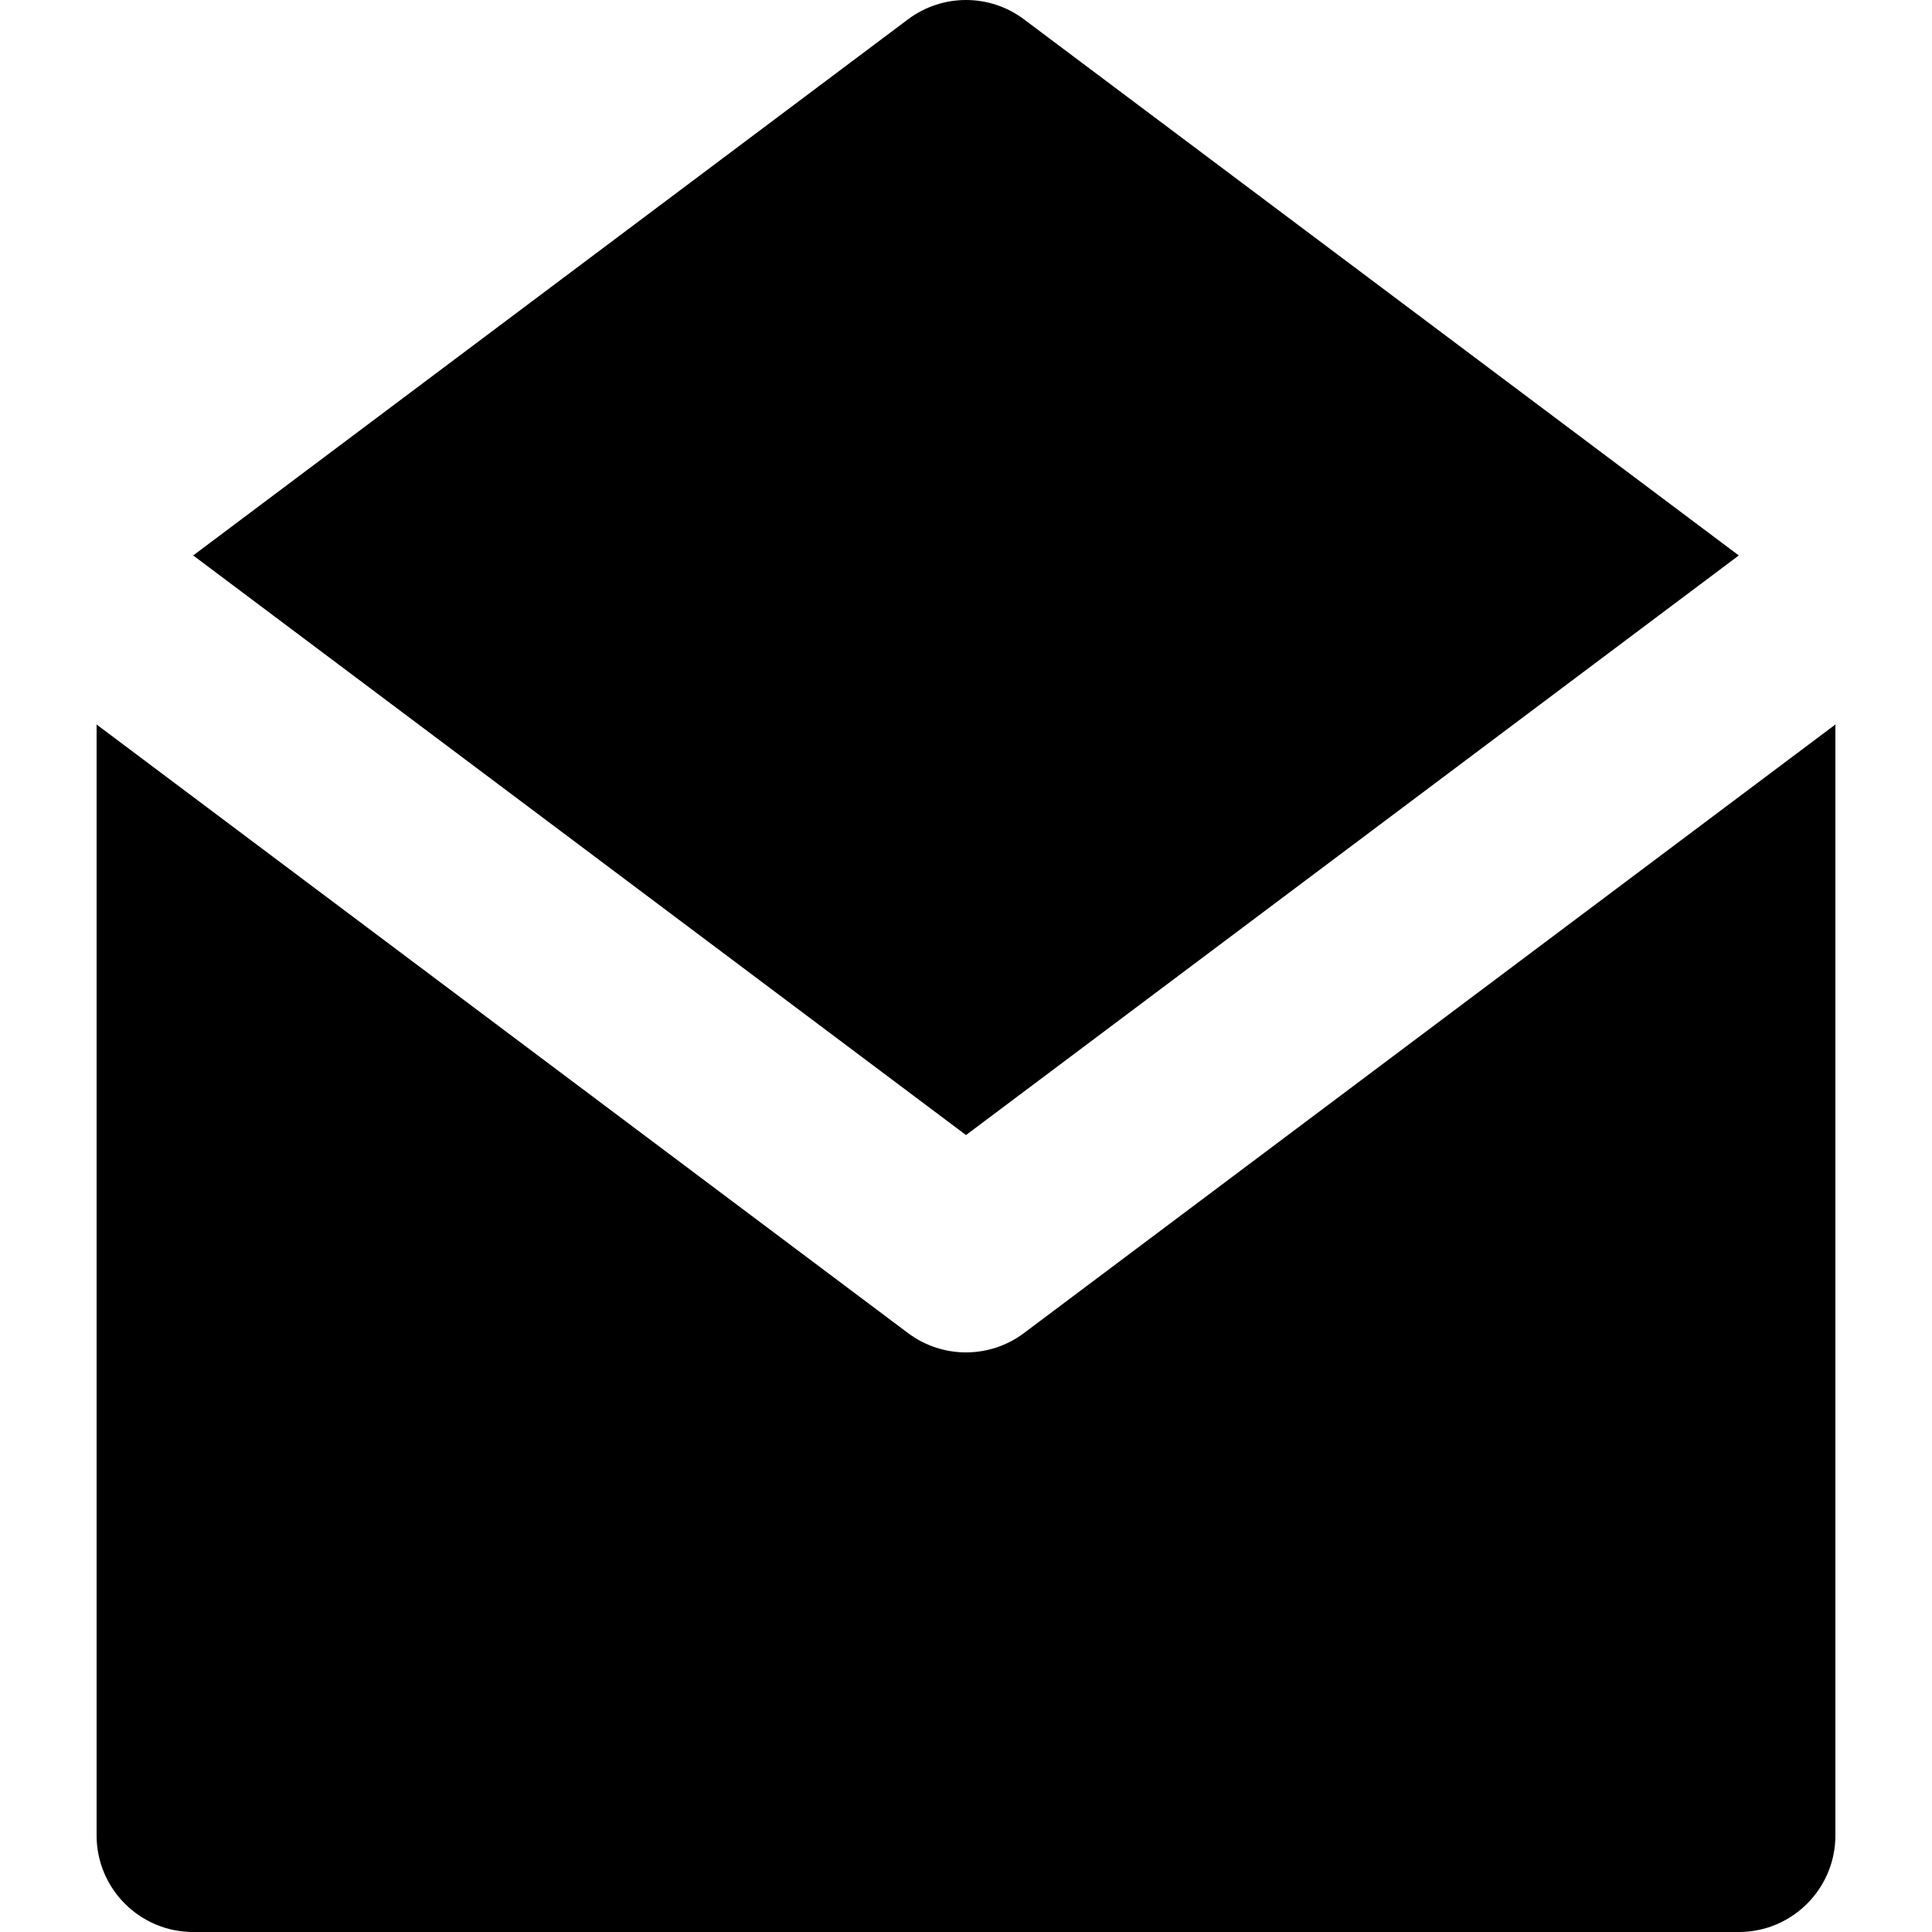 <?xml version="1.0" encoding="iso-8859-1"?>
<svg fill="#000000" height="800px" width="800px" version="1.1" id="Layer_1" xmlns="http://www.w3.org/2000/svg" xmlns:xlink="http://www.w3.org/1999/xlink" 
	 viewBox="0 0 300 300" xml:space="preserve">
<g id="XMLID_9_">
	<path id="XMLID_10_" d="M159,207c-2.666,2-5.833,3-9,3c-3.166,0-6.333-1-9-3l-96-72l-30-22.5V285c0,8.284,6.717,15,15,15h240
		c8.285,0,15-6.716,15-15V112.5L255,135L159,207z"/>
	<path id="XMLID_11_" d="M150,176.25L245,105l25-18.75L159,3c-5.332-4-12.666-4-18,0L30,86.25L55,105L150,176.25z"/>
</g>
</svg>